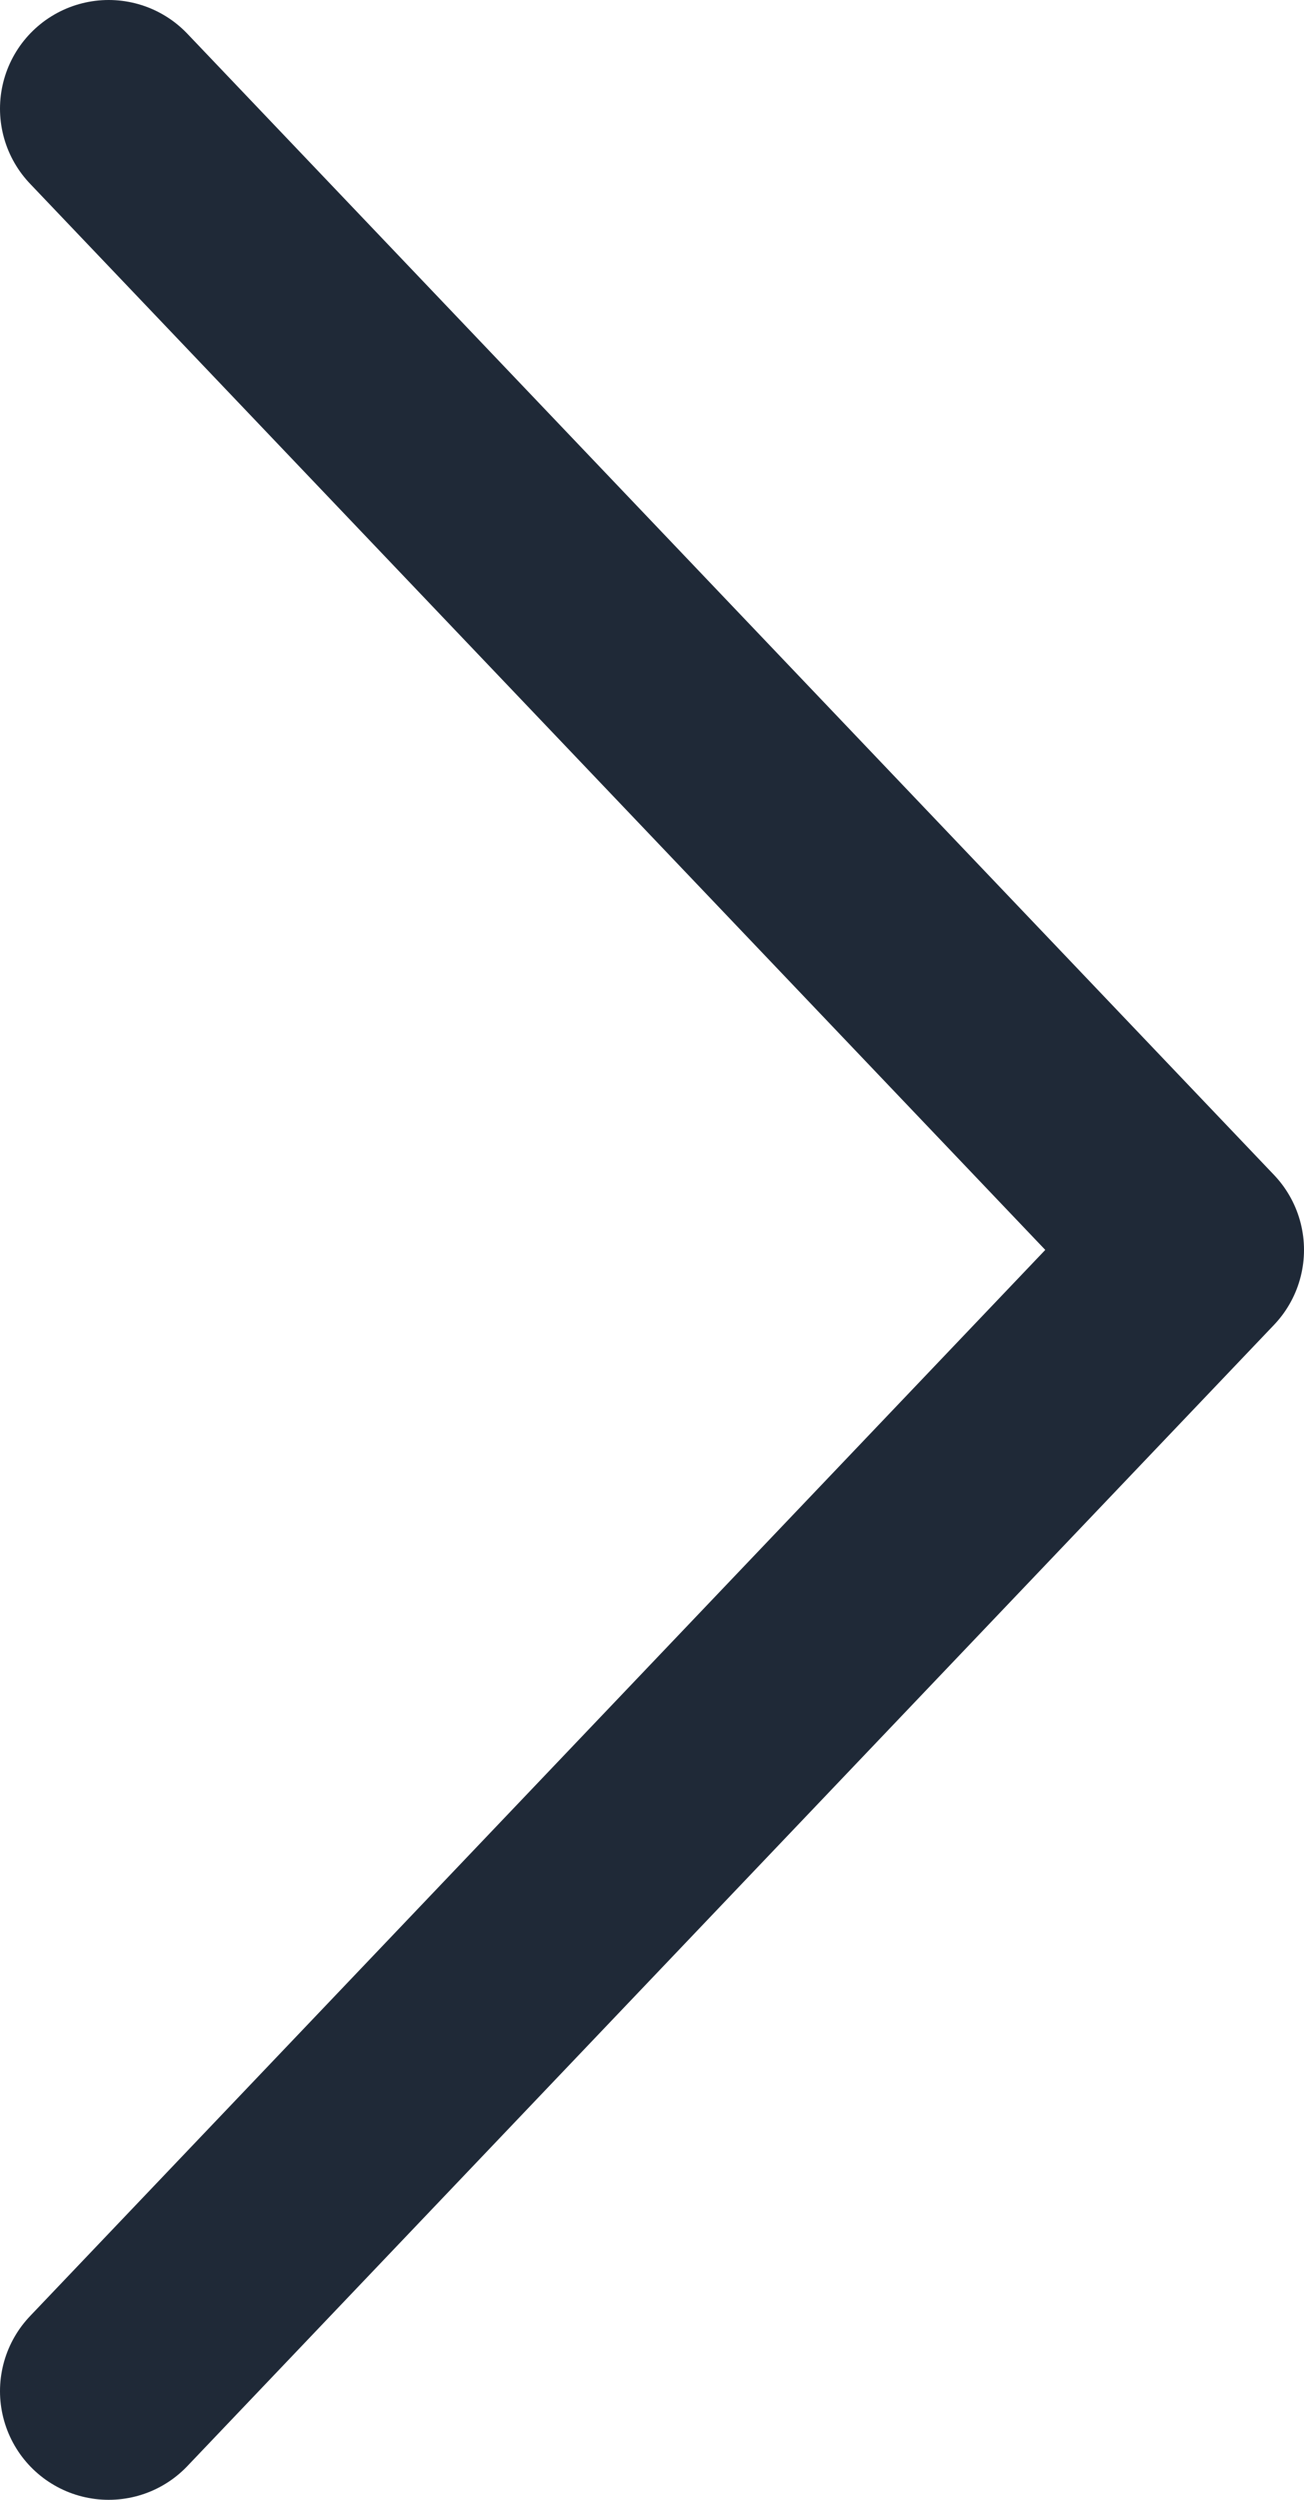 <svg width="12" height="23" viewBox="0 0 12 23" fill="none" xmlns="http://www.w3.org/2000/svg">
<path d="M1 1L11 11.5L1 22" stroke="#1F2937" stroke-width="2" stroke-linecap="round" stroke-linejoin="round"/>
</svg>
